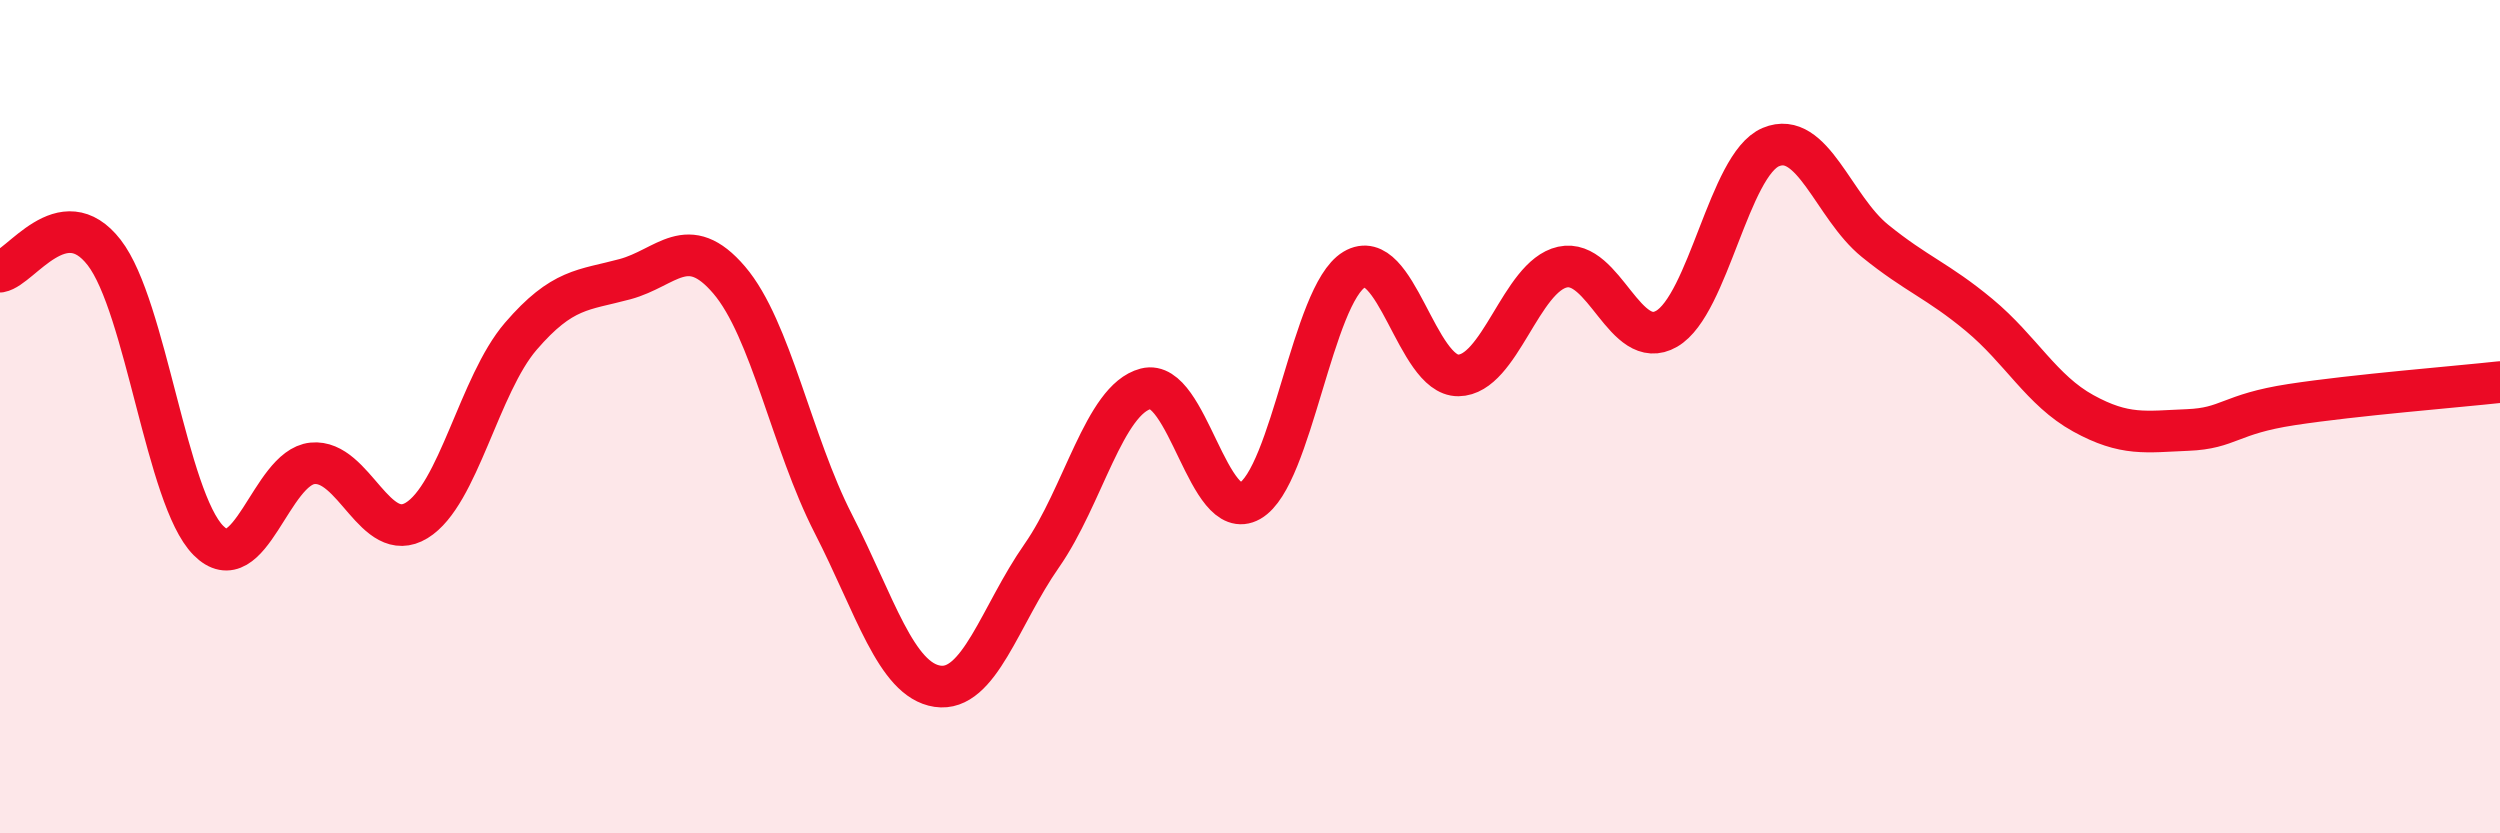 
    <svg width="60" height="20" viewBox="0 0 60 20" xmlns="http://www.w3.org/2000/svg">
      <path
        d="M 0,6.52 C 0.5,6.43 1.5,4.77 2.5,6.06 C 3.5,7.35 4,11.96 5,12.97 C 6,13.98 6.5,11.22 7.5,11.12 C 8.5,11.02 9,13.1 10,12.49 C 11,11.88 11.5,9.23 12.5,8.07 C 13.5,6.91 14,6.97 15,6.7 C 16,6.43 16.5,5.55 17.5,6.72 C 18.5,7.89 19,10.62 20,12.57 C 21,14.52 21.5,16.32 22.5,16.47 C 23.5,16.62 24,14.77 25,13.34 C 26,11.91 26.5,9.59 27.5,9.33 C 28.5,9.07 29,12.59 30,12.02 C 31,11.45 31.5,7.07 32.5,6.47 C 33.5,5.87 34,9.02 35,9.01 C 36,9 36.5,6.63 37.5,6.41 C 38.5,6.19 39,8.47 40,7.89 C 41,7.31 41.5,3.95 42.5,3.53 C 43.5,3.11 44,4.97 45,5.78 C 46,6.59 46.5,6.73 47.5,7.56 C 48.5,8.39 49,9.37 50,9.92 C 51,10.47 51.5,10.36 52.5,10.32 C 53.5,10.28 53.5,9.94 55,9.71 C 56.5,9.48 59,9.28 60,9.17L60 20L0 20Z"
        fill="#EB0A25"
        opacity="0.1"
        stroke-linecap="round"
        stroke-linejoin="round"
      />
      <path
        d="M 0,6.52 C 0.5,6.43 1.5,4.77 2.5,6.06 C 3.5,7.35 4,11.96 5,12.97 C 6,13.98 6.5,11.22 7.5,11.12 C 8.5,11.02 9,13.1 10,12.49 C 11,11.88 11.5,9.23 12.5,8.07 C 13.5,6.91 14,6.97 15,6.7 C 16,6.43 16.5,5.55 17.5,6.72 C 18.5,7.89 19,10.62 20,12.57 C 21,14.52 21.5,16.32 22.5,16.47 C 23.5,16.62 24,14.77 25,13.34 C 26,11.91 26.5,9.59 27.5,9.33 C 28.5,9.07 29,12.59 30,12.02 C 31,11.45 31.5,7.07 32.5,6.47 C 33.5,5.87 34,9.02 35,9.01 C 36,9 36.5,6.63 37.5,6.41 C 38.5,6.19 39,8.47 40,7.89 C 41,7.31 41.5,3.95 42.5,3.53 C 43.5,3.11 44,4.97 45,5.78 C 46,6.59 46.5,6.73 47.5,7.56 C 48.5,8.39 49,9.37 50,9.92 C 51,10.47 51.5,10.36 52.5,10.32 C 53.5,10.28 53.5,9.94 55,9.71 C 56.5,9.48 59,9.28 60,9.17"
        stroke="#EB0A25"
        stroke-width="1"
        fill="none"
        stroke-linecap="round"
        stroke-linejoin="round"
      />
    </svg>
  
